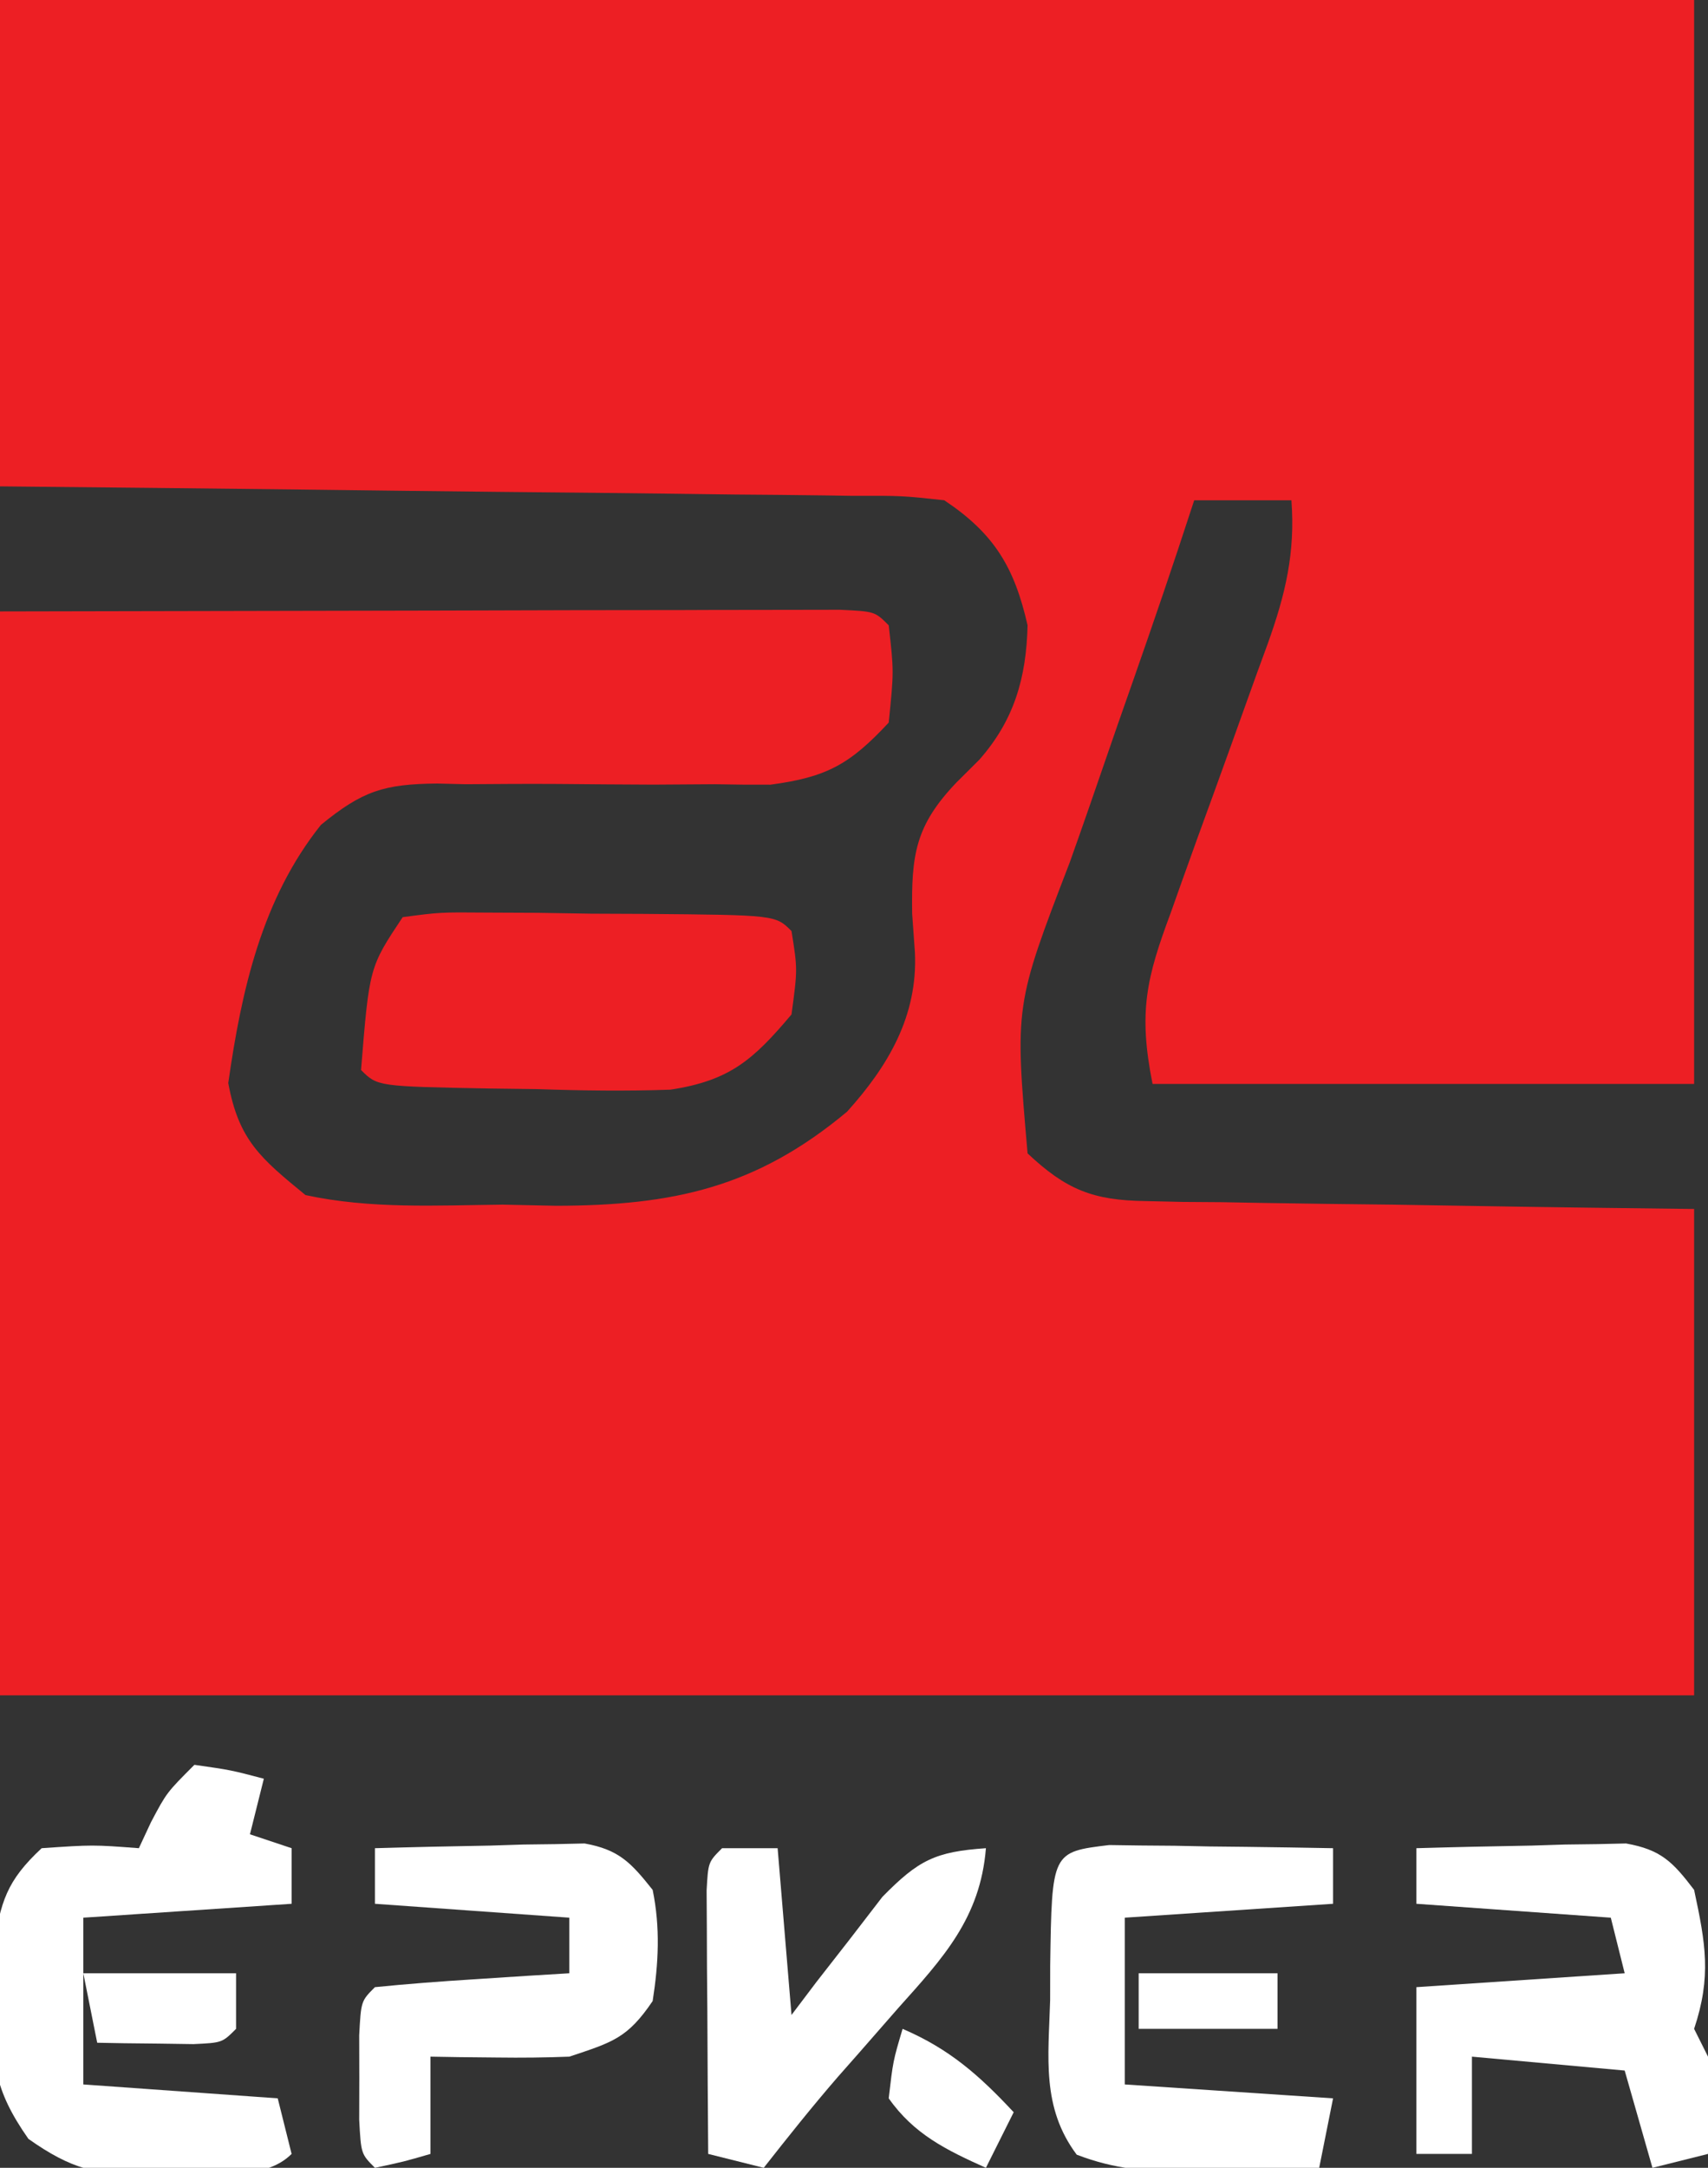 <svg xmlns="http://www.w3.org/2000/svg" width="123" height="156"><rect width="100%" height="100%" fill="#333333" stroke="none"/><path d="M0 0 C40.26 0 80.52 0 122 0 C122 25.74 122 51.48 122 78 C109.13 78 96.26 78 83 78 C81.966 72.83 82.557 70.381 84.309 65.688 C84.554 64.996 84.8 64.305 85.053 63.593 C85.836 61.391 86.635 59.195 87.438 57 C88.234 54.804 89.028 52.608 89.812 50.407 C90.299 49.041 90.794 47.678 91.297 46.317 C92.572 42.757 93.283 39.786 93 36 C90.69 36 88.38 36 86 36 C85.613 37.174 85.227 38.349 84.828 39.559 C83.425 43.776 81.96 47.968 80.484 52.16 C79.803 54.125 79.124 56.091 78.446 58.057 C77.981 59.398 77.509 60.737 77.032 62.073 C73.076 72.354 73.076 72.354 74 83 C76.785 85.616 78.706 86.378 82.493 86.432 C83.374 86.452 84.254 86.472 85.162 86.492 C86.103 86.499 87.045 86.505 88.016 86.512 C88.987 86.53 89.958 86.548 90.958 86.566 C94.055 86.62 97.152 86.654 100.25 86.688 C102.352 86.721 104.453 86.755 106.555 86.791 C111.703 86.878 116.851 86.938 122 87 C122 98.55 122 110.1 122 122 C81.74 122 41.48 122 0 122 C0 96.26 0 70.52 0 44 C10.374 43.979 20.749 43.959 31.438 43.938 C36.357 43.924 36.357 43.924 41.377 43.91 C43.958 43.907 46.54 43.904 49.121 43.902 C49.796 43.9 50.471 43.897 51.167 43.894 C53.145 43.887 55.124 43.887 57.103 43.886 C58.22 43.884 59.337 43.882 60.488 43.88 C63 44 63 44 64 45 C64.375 48.312 64.375 48.312 64 52 C61.216 54.988 59.557 55.926 55.482 56.467 C54.145 56.474 52.806 56.462 51.469 56.434 C50.004 56.443 48.539 56.453 47.074 56.463 C44.783 56.454 42.493 56.437 40.202 56.415 C37.978 56.401 35.755 56.416 33.531 56.434 C32.851 56.417 32.171 56.401 31.47 56.384 C27.65 56.424 26.112 56.909 23.115 59.356 C18.854 64.684 17.389 71.279 16.438 77.938 C17.196 82.067 18.783 83.363 22 86 C26.68 87.01 31.411 86.742 36.188 86.688 C37.464 86.715 38.741 86.743 40.057 86.771 C48.475 86.75 54.447 85.468 61 80 C63.975 76.7 66.097 73.1 65.887 68.547 C65.821 67.624 65.755 66.701 65.688 65.75 C65.626 61.498 65.919 59.411 68.875 56.312 C69.418 55.772 69.96 55.232 70.52 54.676 C73.037 51.826 73.911 48.769 74 45 C73.054 40.842 71.616 38.411 68 36 C64.946 35.67 64.946 35.67 61.417 35.681 C60.754 35.671 60.09 35.661 59.406 35.651 C57.215 35.62 55.024 35.603 52.832 35.586 C51.312 35.567 49.791 35.548 48.271 35.527 C44.271 35.476 40.272 35.436 36.272 35.399 C31.472 35.352 26.672 35.29 21.872 35.231 C14.581 35.143 7.291 35.073 0 35 C0 23.45 0 11.9 0 0 Z " fill="#ED1F24" transform="translate(0,0)"></path><path d="M0 0 C2.69 -0.356 2.69 -0.356 6.066 -0.328 C7.274 -0.323 8.481 -0.318 9.725 -0.312 C11.624 -0.282 11.624 -0.282 13.562 -0.25 C15.468 -0.242 15.468 -0.242 17.412 -0.234 C26.846 -0.154 26.846 -0.154 28 1 C28.438 3.75 28.438 3.75 28 7 C25.237 10.279 23.549 11.764 19.273 12.416 C16.064 12.528 12.896 12.485 9.688 12.375 C8.024 12.354 8.024 12.354 6.326 12.332 C-1.818 12.182 -1.818 12.182 -3 11 C-2.404 3.606 -2.404 3.606 0 0 Z " fill="#ED1F24" transform="translate(29,66)"></path><path d="M0 0 C2.625 0.375 2.625 0.375 5 1 C4.67 2.32 4.34 3.64 4 5 C4.99 5.33 5.98 5.66 7 6 C7 7.32 7 8.64 7 10 C2.05 10.33 -2.9 10.66 -8 11 C-8 14.96 -8 18.92 -8 23 C-1.07 23.495 -1.07 23.495 6 24 C6.33 25.32 6.66 26.64 7 28 C5.024 29.976 1.437 29.319 -1.25 29.375 C-1.919 29.412 -2.588 29.45 -3.277 29.488 C-7.027 29.555 -8.869 29.092 -11.953 26.918 C-14.48 23.316 -14.612 21.302 -14.5 16.938 C-14.49 15.73 -14.479 14.522 -14.469 13.277 C-13.979 9.852 -13.518 8.345 -11 6 C-7.312 5.75 -7.312 5.75 -4 6 C-3.567 5.072 -3.567 5.072 -3.125 4.125 C-2 2 -2 2 0 0 Z " fill="#FFFFFF" transform="translate(14,127)"></path><path d="M0 0 C2.771 -0.081 5.54 -0.14 8.312 -0.188 C9.098 -0.213 9.884 -0.238 10.693 -0.264 C11.451 -0.273 12.208 -0.283 12.988 -0.293 C14.033 -0.317 14.033 -0.317 15.099 -0.341 C17.62 0.111 18.462 0.982 20 3 C20.827 6.861 21.257 9.229 20 13 C20.33 13.66 20.66 14.32 21 15 C21.04 17.333 21.043 19.667 21 22 C19.68 22.33 18.36 22.66 17 23 C16.34 20.69 15.68 18.38 15 16 C11.37 15.67 7.74 15.34 4 15 C4 17.31 4 19.62 4 22 C2.68 22 1.36 22 0 22 C0 18.04 0 14.08 0 10 C4.95 9.67 9.9 9.34 15 9 C14.67 7.68 14.34 6.36 14 5 C7.07 4.505 7.07 4.505 0 4 C0 2.68 0 1.36 0 0 Z " fill="#FFFFFF" transform="translate(102,133)"></path><path d="M0 0 C2.771 -0.081 5.54 -0.14 8.312 -0.188 C9.098 -0.213 9.884 -0.238 10.693 -0.264 C11.451 -0.273 12.208 -0.283 12.988 -0.293 C14.033 -0.317 14.033 -0.317 15.099 -0.341 C17.581 0.104 18.452 1.053 20 3 C20.556 5.705 20.426 8.277 20 11 C18.188 13.674 17.122 13.959 14 15 C12.272 15.068 10.542 15.085 8.812 15.062 C7.911 15.053 7.01 15.044 6.082 15.035 C5.395 15.024 4.708 15.012 4 15 C4 17.31 4 19.62 4 22 C2.062 22.562 2.062 22.562 0 23 C-1 22 -1 22 -1.133 19.531 C-1.13 18.531 -1.128 17.531 -1.125 16.5 C-1.128 15.5 -1.13 14.499 -1.133 13.469 C-1 11 -1 11 0 10 C2.35 9.765 4.706 9.586 7.062 9.438 C8.998 9.312 8.998 9.312 10.973 9.184 C11.972 9.123 12.971 9.062 14 9 C14 7.68 14 6.36 14 5 C7.07 4.505 7.07 4.505 0 4 C0 2.68 0 1.36 0 0 Z " fill="#FFFFFF" transform="translate(27,133)"></path><path d="M0 0 C0.744 0.01 1.487 0.021 2.253 0.032 C3.462 0.041 3.462 0.041 4.695 0.051 C5.957 0.076 5.957 0.076 7.246 0.102 C8.52 0.116 8.52 0.116 9.82 0.129 C11.92 0.153 14.02 0.189 16.121 0.227 C16.121 1.547 16.121 2.867 16.121 4.227 C11.171 4.557 6.221 4.887 1.121 5.227 C1.121 9.187 1.121 13.147 1.121 17.227 C6.071 17.557 11.021 17.887 16.121 18.227 C15.791 19.877 15.461 21.527 15.121 23.227 C12.703 23.308 10.289 23.368 7.871 23.415 C7.189 23.44 6.507 23.465 5.804 23.491 C2.858 23.534 0.419 23.342 -2.34 22.282 C-4.885 18.885 -4.377 15.281 -4.254 11.165 C-4.253 10.336 -4.252 9.508 -4.25 8.655 C-4.131 0.499 -4.131 0.499 0 0 Z " fill="#FFFFFF" transform="translate(79.879,132.773)"></path><path d="M0 0 C1.32 0 2.64 0 4 0 C4.33 3.96 4.66 7.92 5 12 C5.888 10.826 5.888 10.826 6.793 9.629 C7.583 8.617 8.373 7.605 9.188 6.562 C9.965 5.553 10.742 4.544 11.543 3.504 C14.15 0.847 15.356 0.252 19 0 C18.597 5.021 15.916 7.899 12.688 11.5 C11.712 12.614 10.736 13.729 9.762 14.844 C9.294 15.374 8.827 15.903 8.345 16.449 C6.497 18.58 4.742 20.782 3 23 C1.68 22.67 0.36 22.34 -1 22 C-1.029 18.521 -1.047 15.042 -1.062 11.562 C-1.071 10.569 -1.079 9.576 -1.088 8.553 C-1.091 7.608 -1.094 6.664 -1.098 5.691 C-1.103 4.817 -1.108 3.942 -1.114 3.041 C-1 1 -1 1 0 0 Z " fill="#FFFFFF" transform="translate(52,133)"></path><path d="M0 0 C3.63 0 7.26 0 11 0 C11 1.32 11 2.64 11 4 C10 5 10 5 7.934 5.098 C7.11 5.086 6.286 5.074 5.438 5.062 C4.611 5.053 3.785 5.044 2.934 5.035 C2.296 5.024 1.657 5.012 1 5 C0.67 3.35 0.34 1.7 0 0 Z " fill="#FFFFFF" transform="translate(6,142)"></path><path d="M0 0 C3.366 1.443 5.51 3.333 8 6 C7.34 7.32 6.68 8.64 6 10 C3.154 8.724 0.819 7.585 -1 5 C-0.688 2.312 -0.688 2.312 0 0 Z " fill="#FFFFFF" transform="translate(65,146)"></path><path d="M0 0 C3.3 0 6.6 0 10 0 C10 1.32 10 2.64 10 4 C6.7 4 3.4 4 0 4 C0 2.68 0 1.36 0 0 Z " fill="#FFFFFF" transform="translate(82,142)"></path></svg>